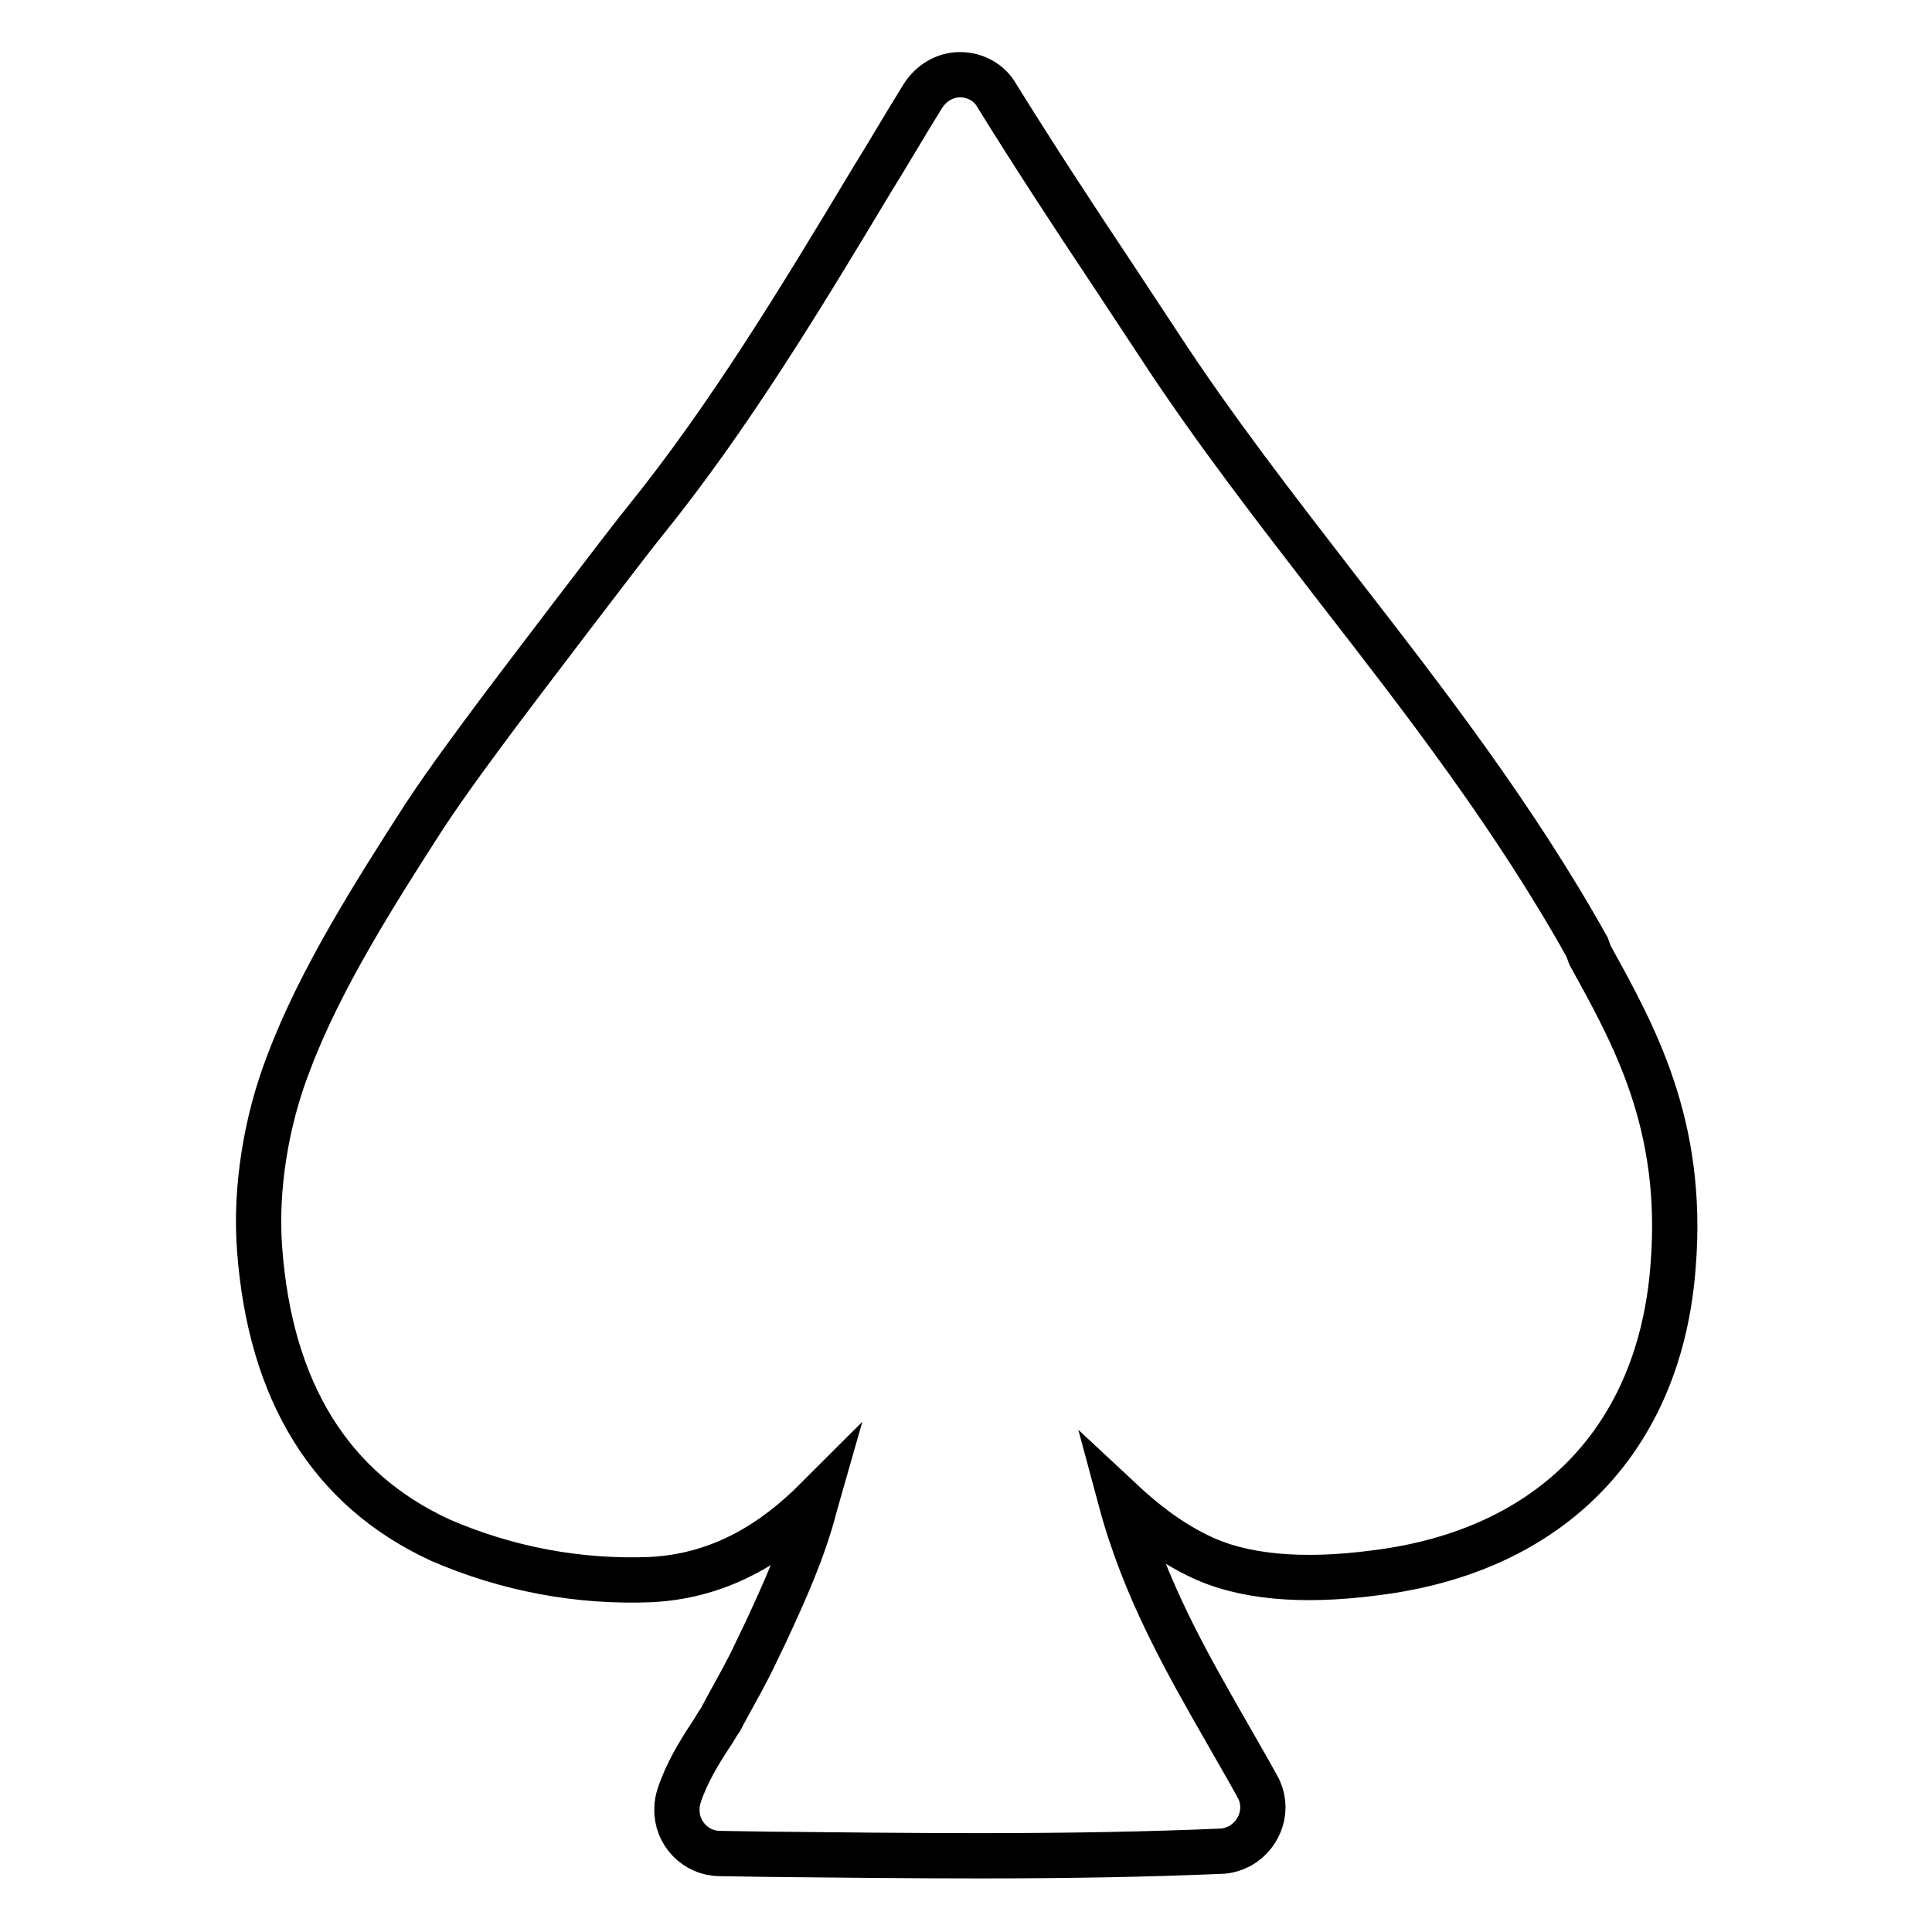 <?xml version="1.0" encoding="utf-8"?>
<!-- Svg Vector Icons : http://www.onlinewebfonts.com/icon -->
<!DOCTYPE svg PUBLIC "-//W3C//DTD SVG 1.1//EN" "http://www.w3.org/Graphics/SVG/1.1/DTD/svg11.dtd">
<svg version="1.1" xmlns="http://www.w3.org/2000/svg" xmlns:xlink="http://www.w3.org/1999/xlink" x="0px" y="0px" viewBox="0 0 256 256" enable-background="new 0 0 256 256" xml:space="preserve">
<g> <path stroke-width="6" fill-opacity="0" stroke="#000000"  d="M210.7,126.6c5.8,10.5,12.5,22.4,11,41.1c-1.7,22.9-16.1,37.8-39.4,40.7c-9.8,1.3-17.8,0.6-23.6-2.3 c-3.9-1.9-7.2-4.5-10.2-7.3c3.2,11.9,8.8,21.6,14.3,31.2c1.3,2.3,2.6,4.5,3.8,6.7c1.6,2.8,0.5,6.3-2.3,7.9 c-0.8,0.4-1.7,0.7-2.6,0.7c-9.5,0.4-19.6,0.6-31.9,0.6c-9.3,0-18.6-0.1-28.1-0.2l-6.3-0.1c-3.2,0-5.8-2.7-5.7-5.9 c0-0.6,0.1-1.2,0.3-1.8c1-3,2.6-5.6,4.1-7.9c0.5-0.7,0.9-1.5,1.4-2.2l0.8-1.5c1.3-2.4,2.7-4.8,3.9-7.4l1.3-2.7 c2.5-5.4,5-10.9,6.5-16.8l0.2-0.7c-5.4,5.4-12.4,10.1-21.9,10.6c-9.6,0.4-19.1-1.4-27.9-5.2c-14.6-6.7-22.6-19.7-24-38.6 c-0.6-7.8,0.8-16.9,3.9-24.8c4.1-10.9,11.4-22.4,17.9-32.5c3.3-5,6.9-9.8,10.4-14.5c1.8-2.4,16.6-21.9,18.9-24.7 c11-13.6,20.7-29.6,30-45.1c2.3-3.7,4.5-7.5,6.8-11.2c1.1-1.7,2.9-2.8,4.9-2.8h0c2,0,3.9,1,4.9,2.8c4.9,7.9,10,15.7,15.4,23.8 l6,9.1c7.3,11.2,15.7,22,23.8,32.5c11.5,14.8,23.4,30.2,33,47.4L210.7,126.6L210.7,126.6z"/></g>
</svg>